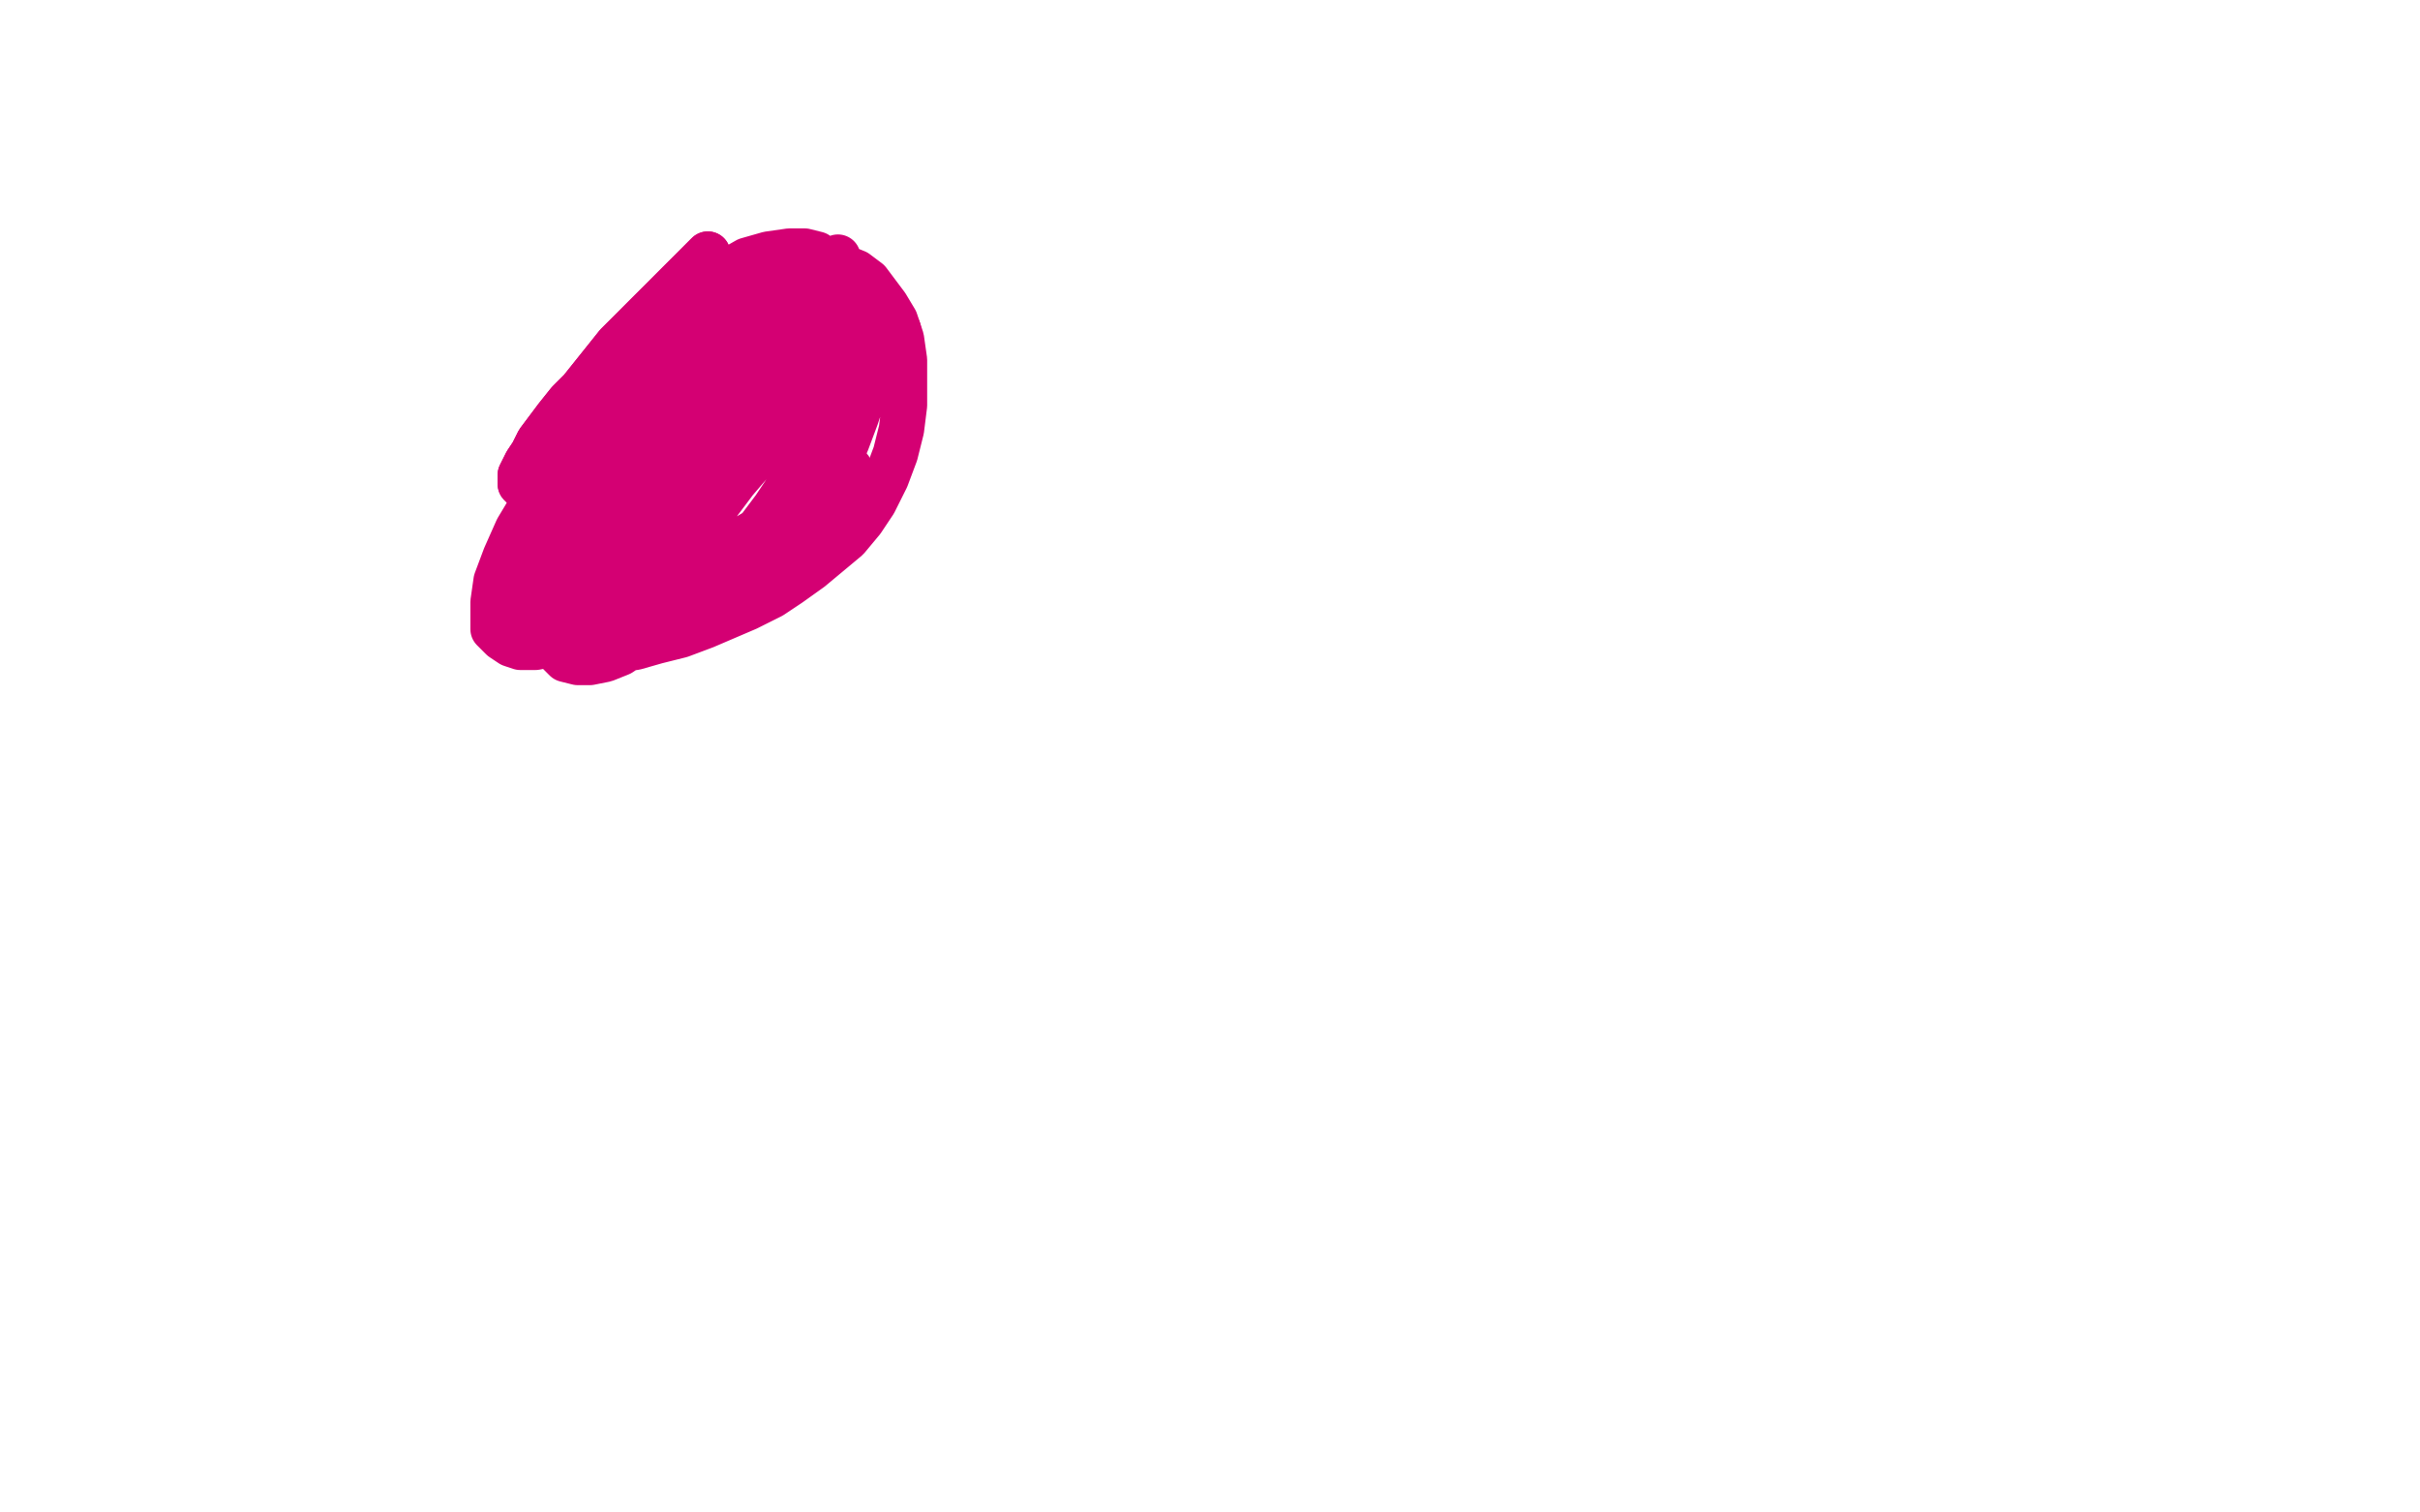 <?xml version="1.0" standalone="no"?>
<!DOCTYPE svg PUBLIC "-//W3C//DTD SVG 1.1//EN"
"http://www.w3.org/Graphics/SVG/1.1/DTD/svg11.dtd">

<svg width="800" height="500" version="1.1" xmlns="http://www.w3.org/2000/svg" xmlns:xlink="http://www.w3.org/1999/xlink" style="stroke-antialiasing: false"><desc>This SVG has been created on https://colorillo.com/</desc><rect x='0' y='0' width='800' height='500' style='fill: rgb(255,255,255); stroke-width:0' /><polyline points="263,217 243,243 243,243 237,251 237,251 234,255 234,255 232,259 232,259 230,262 230,262 228,264 228,264 227,266 227,266 226,268 226,268 226,269 226,269 227,269 227,269 228,268 228,268 230,267 230,267 232,266 232,266 234,264 234,264 236,262 245,253 248,249 252,246 255,242 259,238 263,234 267,230 271,226 274,223 278,220 282,217 286,215 289,213" style="fill: none; stroke: #ffffff; stroke-width: 15; stroke-linejoin: round; stroke-linecap: round; stroke-antialiasing: false; stroke-antialias: 0; opacity: 1.0"/>
<polyline points="263,217 243,243 243,243 237,251 237,251 234,255 234,255 232,259 232,259 230,262 230,262 228,264 228,264 227,266 227,266 226,268 226,268 226,269 226,269 227,269 227,269 228,268 228,268 230,267 230,267 232,266 232,266 234,264 236,262 245,253 248,249 252,246 255,242 259,238 263,234 267,230 271,226 274,223 278,220 282,217 286,215 289,213 291,212 293,211 294,211 295,213 294,214 293,216 292,219 289,223 286,228 283,233 278,238 273,243 269,249 263,255 258,260 253,266 249,270 245,274 241,278 238,281 236,283 234,284 233,285 234,283 235,282 237,279 240,276 243,272 247,268 251,264 256,259 261,254 266,249 270,244 275,240 279,237 283,234 286,231 288,230 289,230 289,232 287,234 285,237 283,239 280,242 277,244 274,246 270,248 267,249 263,249 260,249 256,248" style="fill: none; stroke: #ffffff; stroke-width: 15; stroke-linejoin: round; stroke-linecap: round; stroke-antialiasing: false; stroke-antialias: 0; opacity: 1.0"/>
<polyline points="289,213 291,212 293,211 294,211 295,213 294,214 293,216 292,219 289,223 286,228 283,233 278,238 273,243 269,249 263,255 258,260 253,266 249,270 245,274 241,278 238,281 236,283 234,284 233,285 234,283 235,282 237,279 240,276 243,272 247,268 251,264 256,259 261,254 266,249 270,244 275,240 279,237 283,234 286,231 288,230 289,230 289,232" style="fill: none; stroke: #ffffff; stroke-width: 15; stroke-linejoin: round; stroke-linecap: round; stroke-antialiasing: false; stroke-antialias: 0; opacity: 1.0"/>
<circle cx="8.5" cy="120.5" r="7" style="fill: #ffffff; stroke-antialiasing: false; stroke-antialias: 0; opacity: 1.0"/>
<polyline points="234,84 204,114 204,114 200,119 200,119 196,124 196,124 192,129 192,129 188,133 188,133 184,138 184,138 181,142 181,142 178,146 178,146 176,150 176,150 174,153 174,153 173,155 173,155 172,157 172,157 172,159 172,159 172,160 172,160 173,161 174,160 176,159 178,157 180,155 182,152 185,149 188,145 192,142 195,138 199,134 202,130 207,125 211,121 215,117 220,112 224,108 228,105 233,102 236,99 239,98 241,97 242,96 243,97 242,99 241,101 240,103 237,107 234,111 231,116 227,121 224,126 220,131 215,136 212,141 208,145 204,149 202,152 199,155 197,156 196,157 195,157 196,156 197,154 199,152 201,149 204,146 208,142 212,138 217,133 222,128 228,123 234,118 239,114 245,109 251,106 255,103 259,101 262,100 263,100 264,102 263,105 261,109 258,114 254,120 250,128 245,135 240,143 235,151 231,159 226,166 223,171 220,176 218,179 216,182 215,184 217,183 218,181 221,179 225,175 229,172 233,167 239,162 244,157 249,152 255,148 260,143 265,139 269,136 272,133 275,132 277,131 278,131 278,133 277,135 275,138 273,142 271,146 268,150 266,154 264,157 262,160 262,163 261,165 262,166 263,166 264,166 266,164 269,162 271,160 274,158" style="fill: none; stroke: #d40073; stroke-width: 15; stroke-linejoin: round; stroke-linecap: round; stroke-antialiasing: false; stroke-antialias: 0; opacity: 1.0"/>
<polyline points="234,84 204,114 204,114 200,119 200,119 196,124 196,124 192,129 192,129 188,133 188,133 184,138 184,138 181,142 181,142 178,146 178,146 176,150 176,150 174,153 174,153 173,155 173,155 172,157 172,157 172,159 172,159 172,160 173,161 174,160 176,159 178,157 180,155 182,152 185,149 188,145 192,142 195,138 199,134 202,130 207,125 211,121 215,117 220,112 224,108 228,105 233,102 236,99 239,98 241,97 242,96 243,97 242,99 241,101 240,103 237,107 234,111 231,116 227,121 224,126 220,131 215,136 212,141 208,145 204,149 202,152 199,155 197,156 196,157 195,157 196,156 197,154 199,152 201,149 204,146 208,142 212,138 217,133 222,128 228,123 234,118 239,114 245,109 251,106 255,103 259,101 262,100 263,100 264,102 263,105 261,109 258,114 254,120 250,128 245,135 240,143 235,151 231,159 226,166 223,171 220,176 218,179 216,182 215,184 217,183 218,181 221,179 225,175 229,172 233,167 239,162 244,157 249,152 255,148 260,143 265,139 269,136 272,133 275,132 277,131 278,131 278,133 277,135 275,138 273,142 271,146 268,150 266,154 264,157 262,160 262,163 261,165 262,166 263,166 264,166 266,164 269,162 271,160 274,158 276,156 278,155 280,154 281,155 280,156 279,158 278,161 276,164 273,167 270,171 267,174 263,177 260,180 255,182" style="fill: none; stroke: #d40073; stroke-width: 15; stroke-linejoin: round; stroke-linecap: round; stroke-antialiasing: false; stroke-antialias: 0; opacity: 1.0"/>
<polyline points="297,109 293,108 293,108 289,111 289,111 284,115 284,115 279,120 279,120 273,125 273,125 267,131 267,131 260,137 260,137 254,144 254,144 247,151 247,151 239,159 239,159 233,166 233,166 226,173 226,173 219,179 219,179 213,185 213,185 208,189 204,192 202,195 199,196 198,196 199,194 200,191 203,188 205,185 209,180 213,175 218,169 223,163" style="fill: none; stroke: #d40073; stroke-width: 15; stroke-linejoin: round; stroke-linecap: round; stroke-antialiasing: false; stroke-antialias: 0; opacity: 1.0"/>
<polyline points="223,163 229,156 235,148 242,141 249,133 256,126 262,119 269,112 274,106 279,101 282,97 284,95 285,93 284,92 282,93 279,95" style="fill: none; stroke: #d40073; stroke-width: 15; stroke-linejoin: round; stroke-linecap: round; stroke-antialiasing: false; stroke-antialias: 0; opacity: 1.0"/>
<polyline points="279,95 275,98 270,103 264,108 257,115 250,122 242,130 235,138 228,146 221,154 214,161 209,167 204,172 201,175 198,178" style="fill: none; stroke: #d40073; stroke-width: 15; stroke-linejoin: round; stroke-linecap: round; stroke-antialiasing: false; stroke-antialias: 0; opacity: 1.0"/>
<polyline points="198,178 196,179 195,180 196,179 197,177 199,174 201,170 205,166 209,160 215,154 220,147 227,139 234,132 241,124" style="fill: none; stroke: #d40073; stroke-width: 15; stroke-linejoin: round; stroke-linecap: round; stroke-antialiasing: false; stroke-antialias: 0; opacity: 1.0"/>
<polyline points="241,124 247,117 254,110 260,103 265,98 270,93 273,90 275,87 277,85 275,86 272,89 268,93 262,98 256,104 248,112 239,121 231,130 222,140 213,150 205,160 199,170 193,178 189,185 185,192 183,197 182,200 181,203 181,205 182,205 184,204 186,202 189,199 193,195 198,190 204,184 210,178 217,170 224,162 231,153 238,144 245,136 251,127 256,120 261,113 264,108 267,103 268,100 269,98 268,98 266,98 263,99 259,102 255,105 249,110 243,116 237,124 230,132 223,141 217,151 211,160 206,169 202,178 200,186 198,192 198,198 199,202 201,205 204,207 207,208 211,208 215,207 219,204 224,201 229,198 235,193 240,188 246,182 251,176 256,169 260,162 264,155 267,148 270,140 272,134 269,109 266,107 261,106 256,105 250,105 244,106 237,108 230,111 222,116 214,121 206,128 198,136 191,146 183,155 177,165 171,175 167,184 164,192 163,199 163,204 163,208 166,211 169,213 172,214 177,214 182,213 187,210 193,208 198,204 205,199 211,194 218,188 225,181 231,174 237,167 243,159 249,152 255,144 259,137 263,130 267,124 270,119 272,114 273,110 273,106 272,103 270,100 268,98 264,96 260,96 255,96 249,98 243,101 237,105 230,111 222,119 215,127 208,137 202,147 196,158 191,169 187,179 184,188 182,196 181,203 181,208 182,213 185,216 187,218 191,219 195,219 200,218 205,216 211,212 217,208 224,203 230,198 237,191 244,184 250,176 256,168 262,159 267,151 271,143 275,135 278,128 280,121 281,115 281,109 281,104 280,99 279,94 277,90 274,87 270,84 266,83 261,83 254,84 247,86 240,90 232,94 225,99 217,105 210,112 204,119 198,127 193,135 188,144 184,153 180,163 177,171 175,180 174,188 174,194 175,200 177,205 180,209 184,212 190,214 196,215 203,215 210,214 217,212 225,210 233,207 240,204 247,201 255,197 261,193 268,188 274,183 280,178 285,172 289,166 293,158 296,150 298,142 299,134 299,126 299,119 298,112 296,106 293,101 290,97 287,93 283,90 278,88 273,86 268,85 263,85 256,86 250,88 243,91 236,96 230,101 223,107 217,115 211,123 205,132 201,141 197,150 194,159 191,167 190,174 190,181 190,186 192,191 194,195 197,198 201,201 205,203 209,205 214,206 219,206 225,205 230,204 235,202 240,200 245,196 250,192 255,187 260,182 265,175 269,168 273,161 277,153 280,146 283,138 285,132 287,125 288,120 288,115 288,111 287,108 286,106 284,103 282,102 279,100 275,100 271,100 267,100 262,101 256,103 251,106 244,110 238,115 232,120 226,127 221,133 216,140 211,147 208,154 206,160 204,166 204,171 204,176 205,179 207,182 210,184 214,185 218,186 223,185 229,184 234,183 240,180 246,178 251,175 256,173 260,170" style="fill: none; stroke: #d40073; stroke-width: 15; stroke-linejoin: round; stroke-linecap: round; stroke-antialiasing: false; stroke-antialias: 0; opacity: 1.0"/>
</svg>
